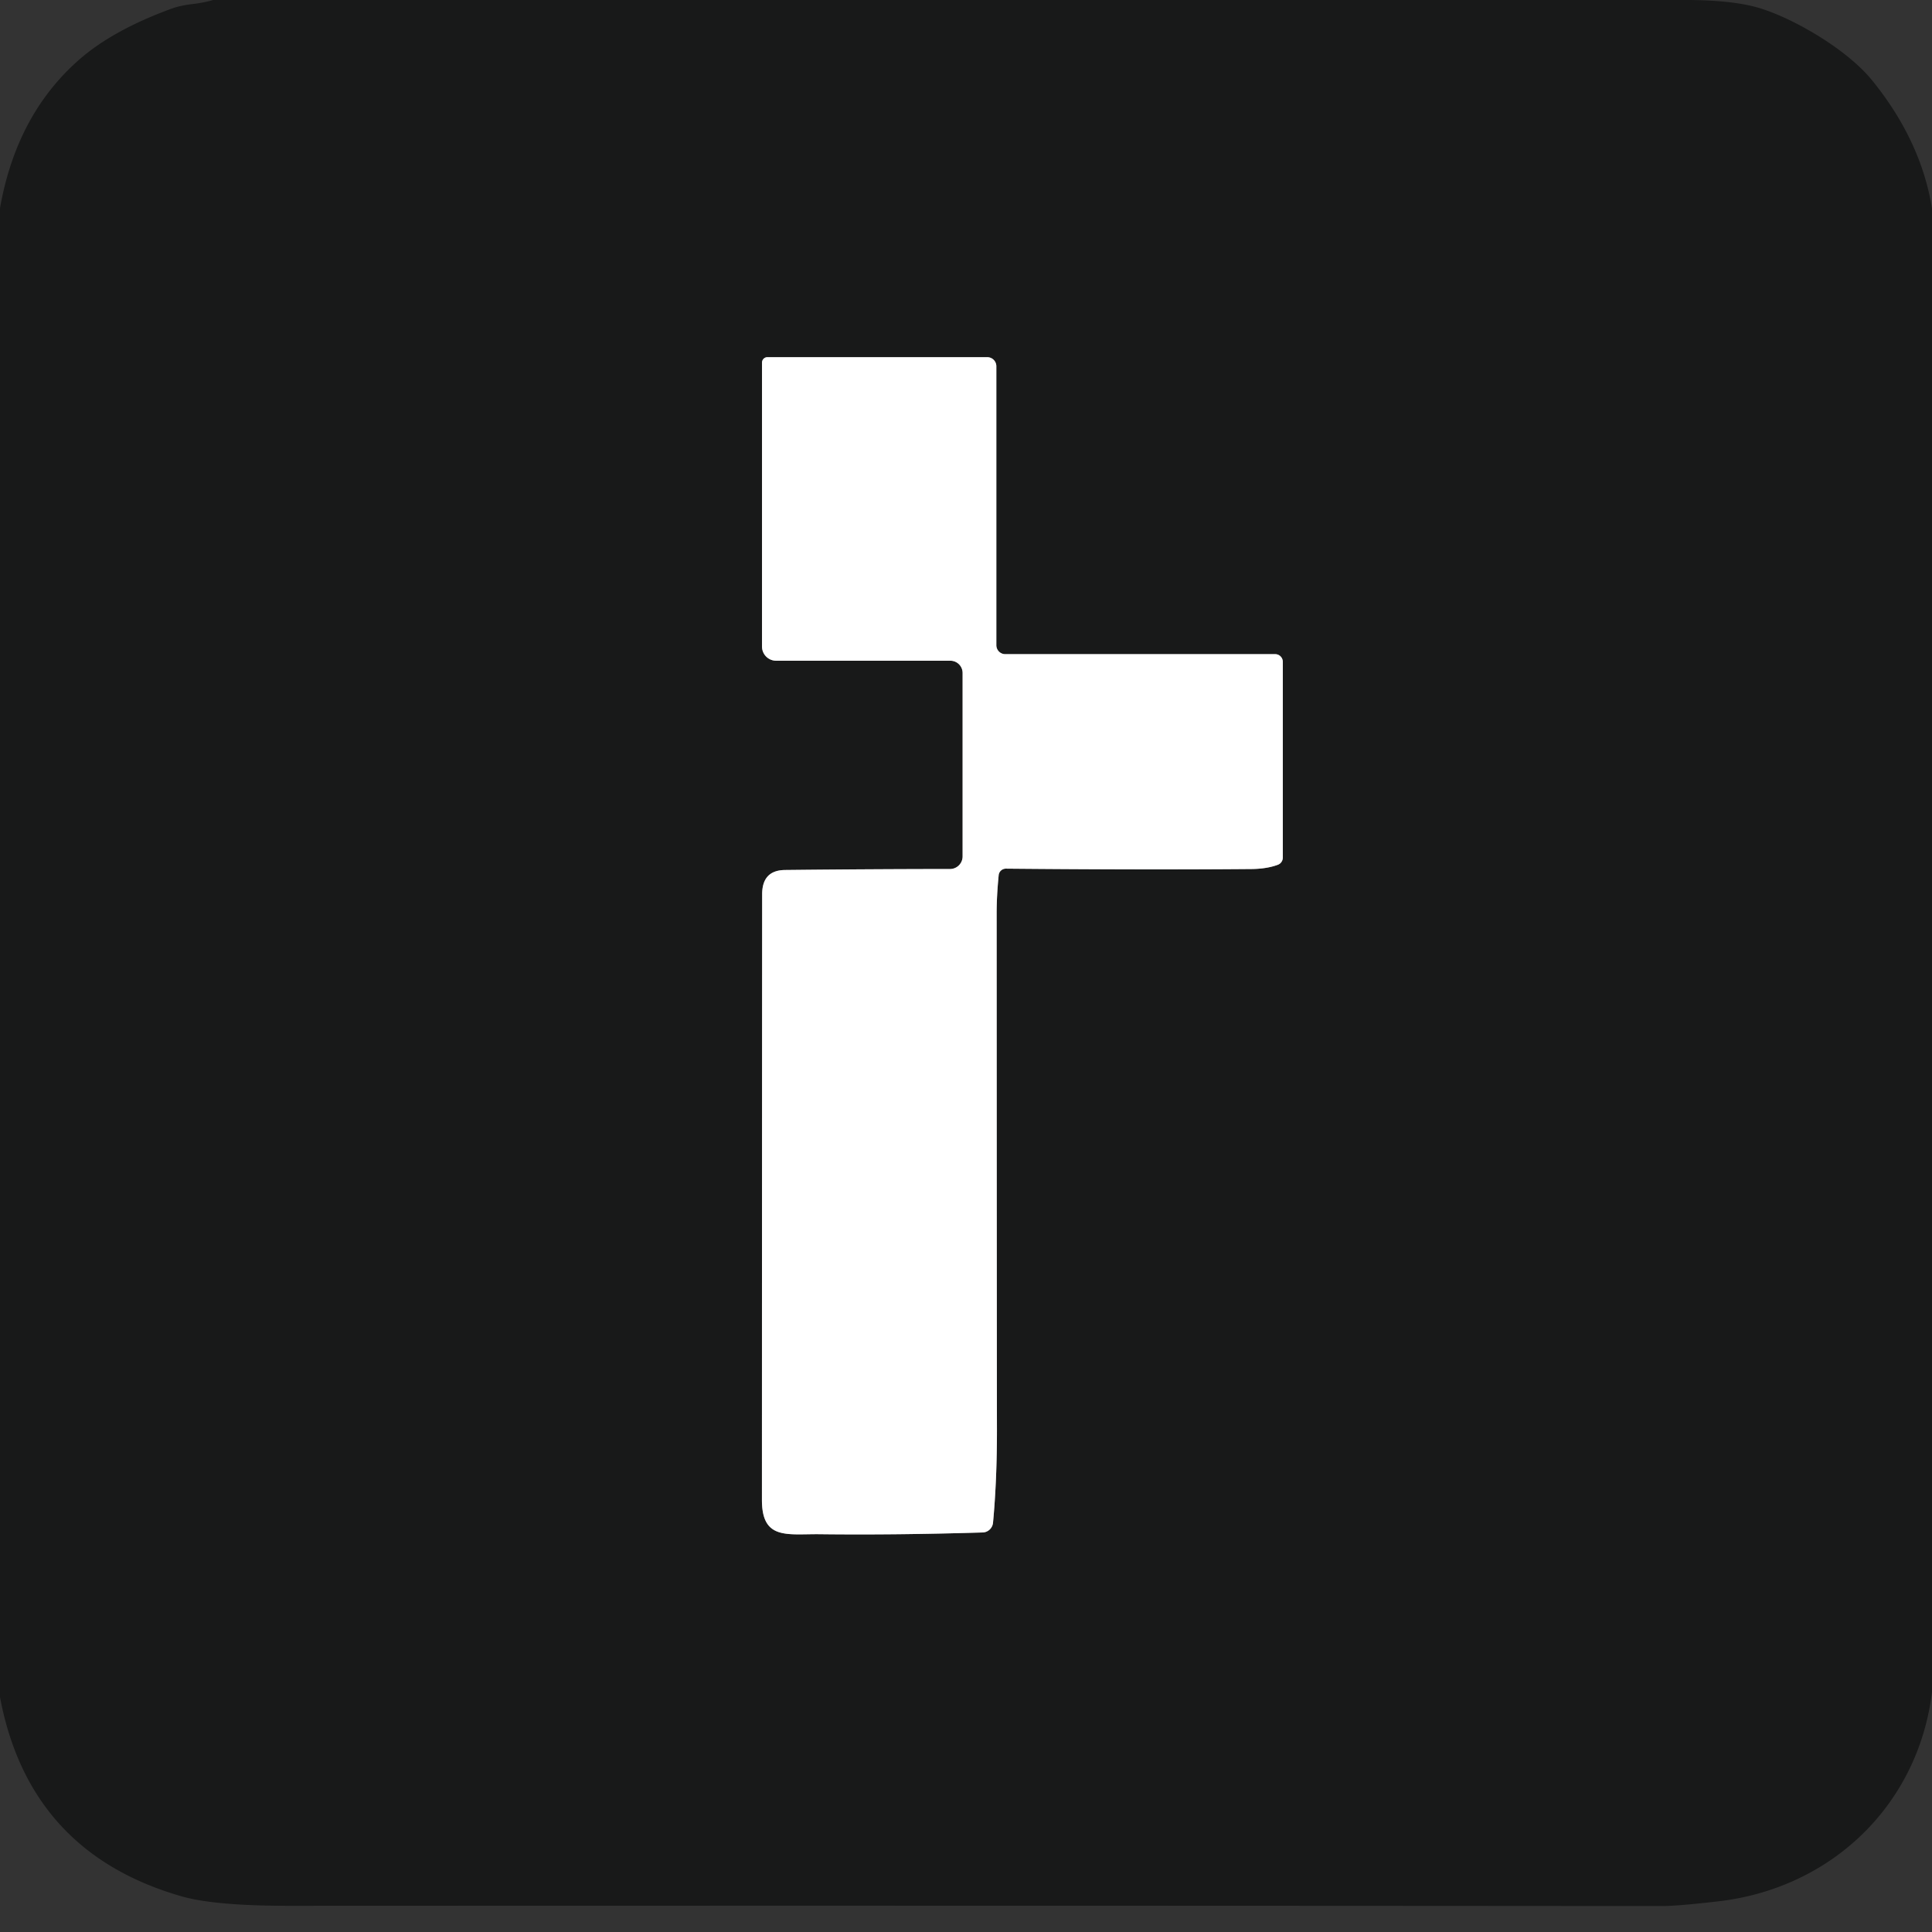 <?xml version="1.0" encoding="UTF-8" standalone="no"?>
<!DOCTYPE svg PUBLIC "-//W3C//DTD SVG 1.1//EN" "http://www.w3.org/Graphics/SVG/1.1/DTD/svg11.dtd">
<svg xmlns="http://www.w3.org/2000/svg" version="1.1" viewBox="0.00 0.00 256.00 256.00">
<rect x="0.00" y="0.00" width="256.00" height="256.00" fill="#333333" stroke="none"/>
<path stroke="#8c8c8c" stroke-width="2.00" fill="none" stroke-linecap="butt" vector-effect="non-scaling-stroke" d="
  M 132.02 85.49
  L 132.02 48.53
  A 1.20 1.20 0.0 0 0 130.82 47.33
  L 101.68 47.33
  A 0.72 0.71 -90.0 0 0 100.97 48.05
  L 100.97 85.67
  A 1.88 1.88 0.0 0 0 102.85 87.55
  L 125.93 87.55
  A 1.62 1.62 0.0 0 1 127.55 89.17
  L 127.55 113.48
  A 1.67 1.67 0.0 0 1 125.88 115.15
  Q 115.13 115.16 104.01 115.28
  Q 100.99 115.32 100.99 118.50
  Q 100.97 146.47 100.96 198.76
  C 100.96 204.10 104.32 203.24 108.64 203.29
  Q 118.65 203.41 130.20 203.06
  A 1.43 1.42 -87.9 0 0 131.58 201.77
  Q 132.11 196.13 132.10 189.25
  Q 132.08 178.76 132.06 121.00
  Q 132.06 118.72 132.33 115.96
  A 0.96 0.96 0.0 0 1 133.30 115.10
  Q 151.70 115.27 165.82 115.15
  Q 167.86 115.13 169.31 114.59
  A 1.02 1.01 80.3 0 0 169.98 113.63
  L 169.98 87.70
  A 1.02 1.01 90.0 0 0 168.97 86.68
  L 133.20 86.68
  A 1.19 1.18 90.0 0 1 132.02 85.49"
/>
<path fill="#181919" d="
  M 222.74 0.00
  Q 229.42 -0.04 233.07 1.05
  C 237.54 2.38 244.66 6.46 248.07 10.65
  Q 254.56 18.66 256.00 27.63
  L 256.00 224.21
  C 254.16 239.18 242.69 250.18 227.74 251.93
  Q 222.31 252.56 220.25 252.56
  Q 136.81 252.49 38.36 252.53
  C 33.62 252.53 27.71 252.33 24.01 251.26
  Q 3.87 245.45 0.00 224.88
  L 0.00 27.59
  Q 2.17 15.23 10.45 7.94
  Q 14.97 3.96 22.89 1.09
  Q 23.91 0.73 25.56 0.53
  Q 26.95 0.37 28.25 0.00
  L 222.74 0.00
  Z
  M 132.02 85.49
  L 132.02 48.53
  A 1.20 1.20 0.0 0 0 130.82 47.33
  L 101.68 47.33
  A 0.72 0.71 -90.0 0 0 100.97 48.05
  L 100.97 85.67
  A 1.88 1.88 0.0 0 0 102.85 87.55
  L 125.93 87.55
  A 1.62 1.62 0.0 0 1 127.55 89.17
  L 127.55 113.48
  A 1.67 1.67 0.0 0 1 125.88 115.15
  Q 115.13 115.16 104.01 115.28
  Q 100.99 115.32 100.99 118.50
  Q 100.97 146.47 100.96 198.76
  C 100.96 204.10 104.32 203.24 108.64 203.29
  Q 118.65 203.41 130.20 203.06
  A 1.43 1.42 -87.9 0 0 131.58 201.77
  Q 132.11 196.13 132.10 189.25
  Q 132.08 178.76 132.06 121.00
  Q 132.06 118.72 132.33 115.96
  A 0.96 0.96 0.0 0 1 133.30 115.10
  Q 151.70 115.27 165.82 115.15
  Q 167.86 115.13 169.31 114.59
  A 1.02 1.01 80.3 0 0 169.98 113.63
  L 169.98 87.70
  A 1.02 1.01 90.0 0 0 168.97 86.68
  L 133.20 86.68
  A 1.19 1.18 90.0 0 1 132.02 85.49
  Z"
/>
<path fill="#ffffff" d="
  M 132.02 85.49
  A 1.19 1.18 -90.0 0 0 133.20 86.68
  L 168.97 86.68
  A 1.02 1.01 90.0 0 1 169.98 87.70
  L 169.98 113.63
  A 1.02 1.01 80.3 0 1 169.31 114.59
  Q 167.86 115.13 165.82 115.15
  Q 151.70 115.27 133.30 115.10
  A 0.96 0.96 0.0 0 0 132.33 115.96
  Q 132.06 118.72 132.06 121.00
  Q 132.08 178.76 132.10 189.25
  Q 132.11 196.13 131.58 201.77
  A 1.43 1.42 -87.9 0 1 130.20 203.06
  Q 118.65 203.41 108.64 203.29
  C 104.32 203.24 100.96 204.10 100.96 198.76
  Q 100.97 146.47 100.99 118.50
  Q 100.99 115.32 104.01 115.28
  Q 115.13 115.16 125.88 115.15
  A 1.67 1.67 0.0 0 0 127.55 113.48
  L 127.55 89.17
  A 1.62 1.62 0.0 0 0 125.93 87.55
  L 102.85 87.55
  A 1.88 1.88 0.0 0 1 100.97 85.67
  L 100.97 48.05
  A 0.72 0.71 -90.0 0 1 101.68 47.33
  L 130.82 47.33
  A 1.20 1.20 0.0 0 1 132.02 48.53
  L 132.02 85.49
  Z"
/>
</svg>
